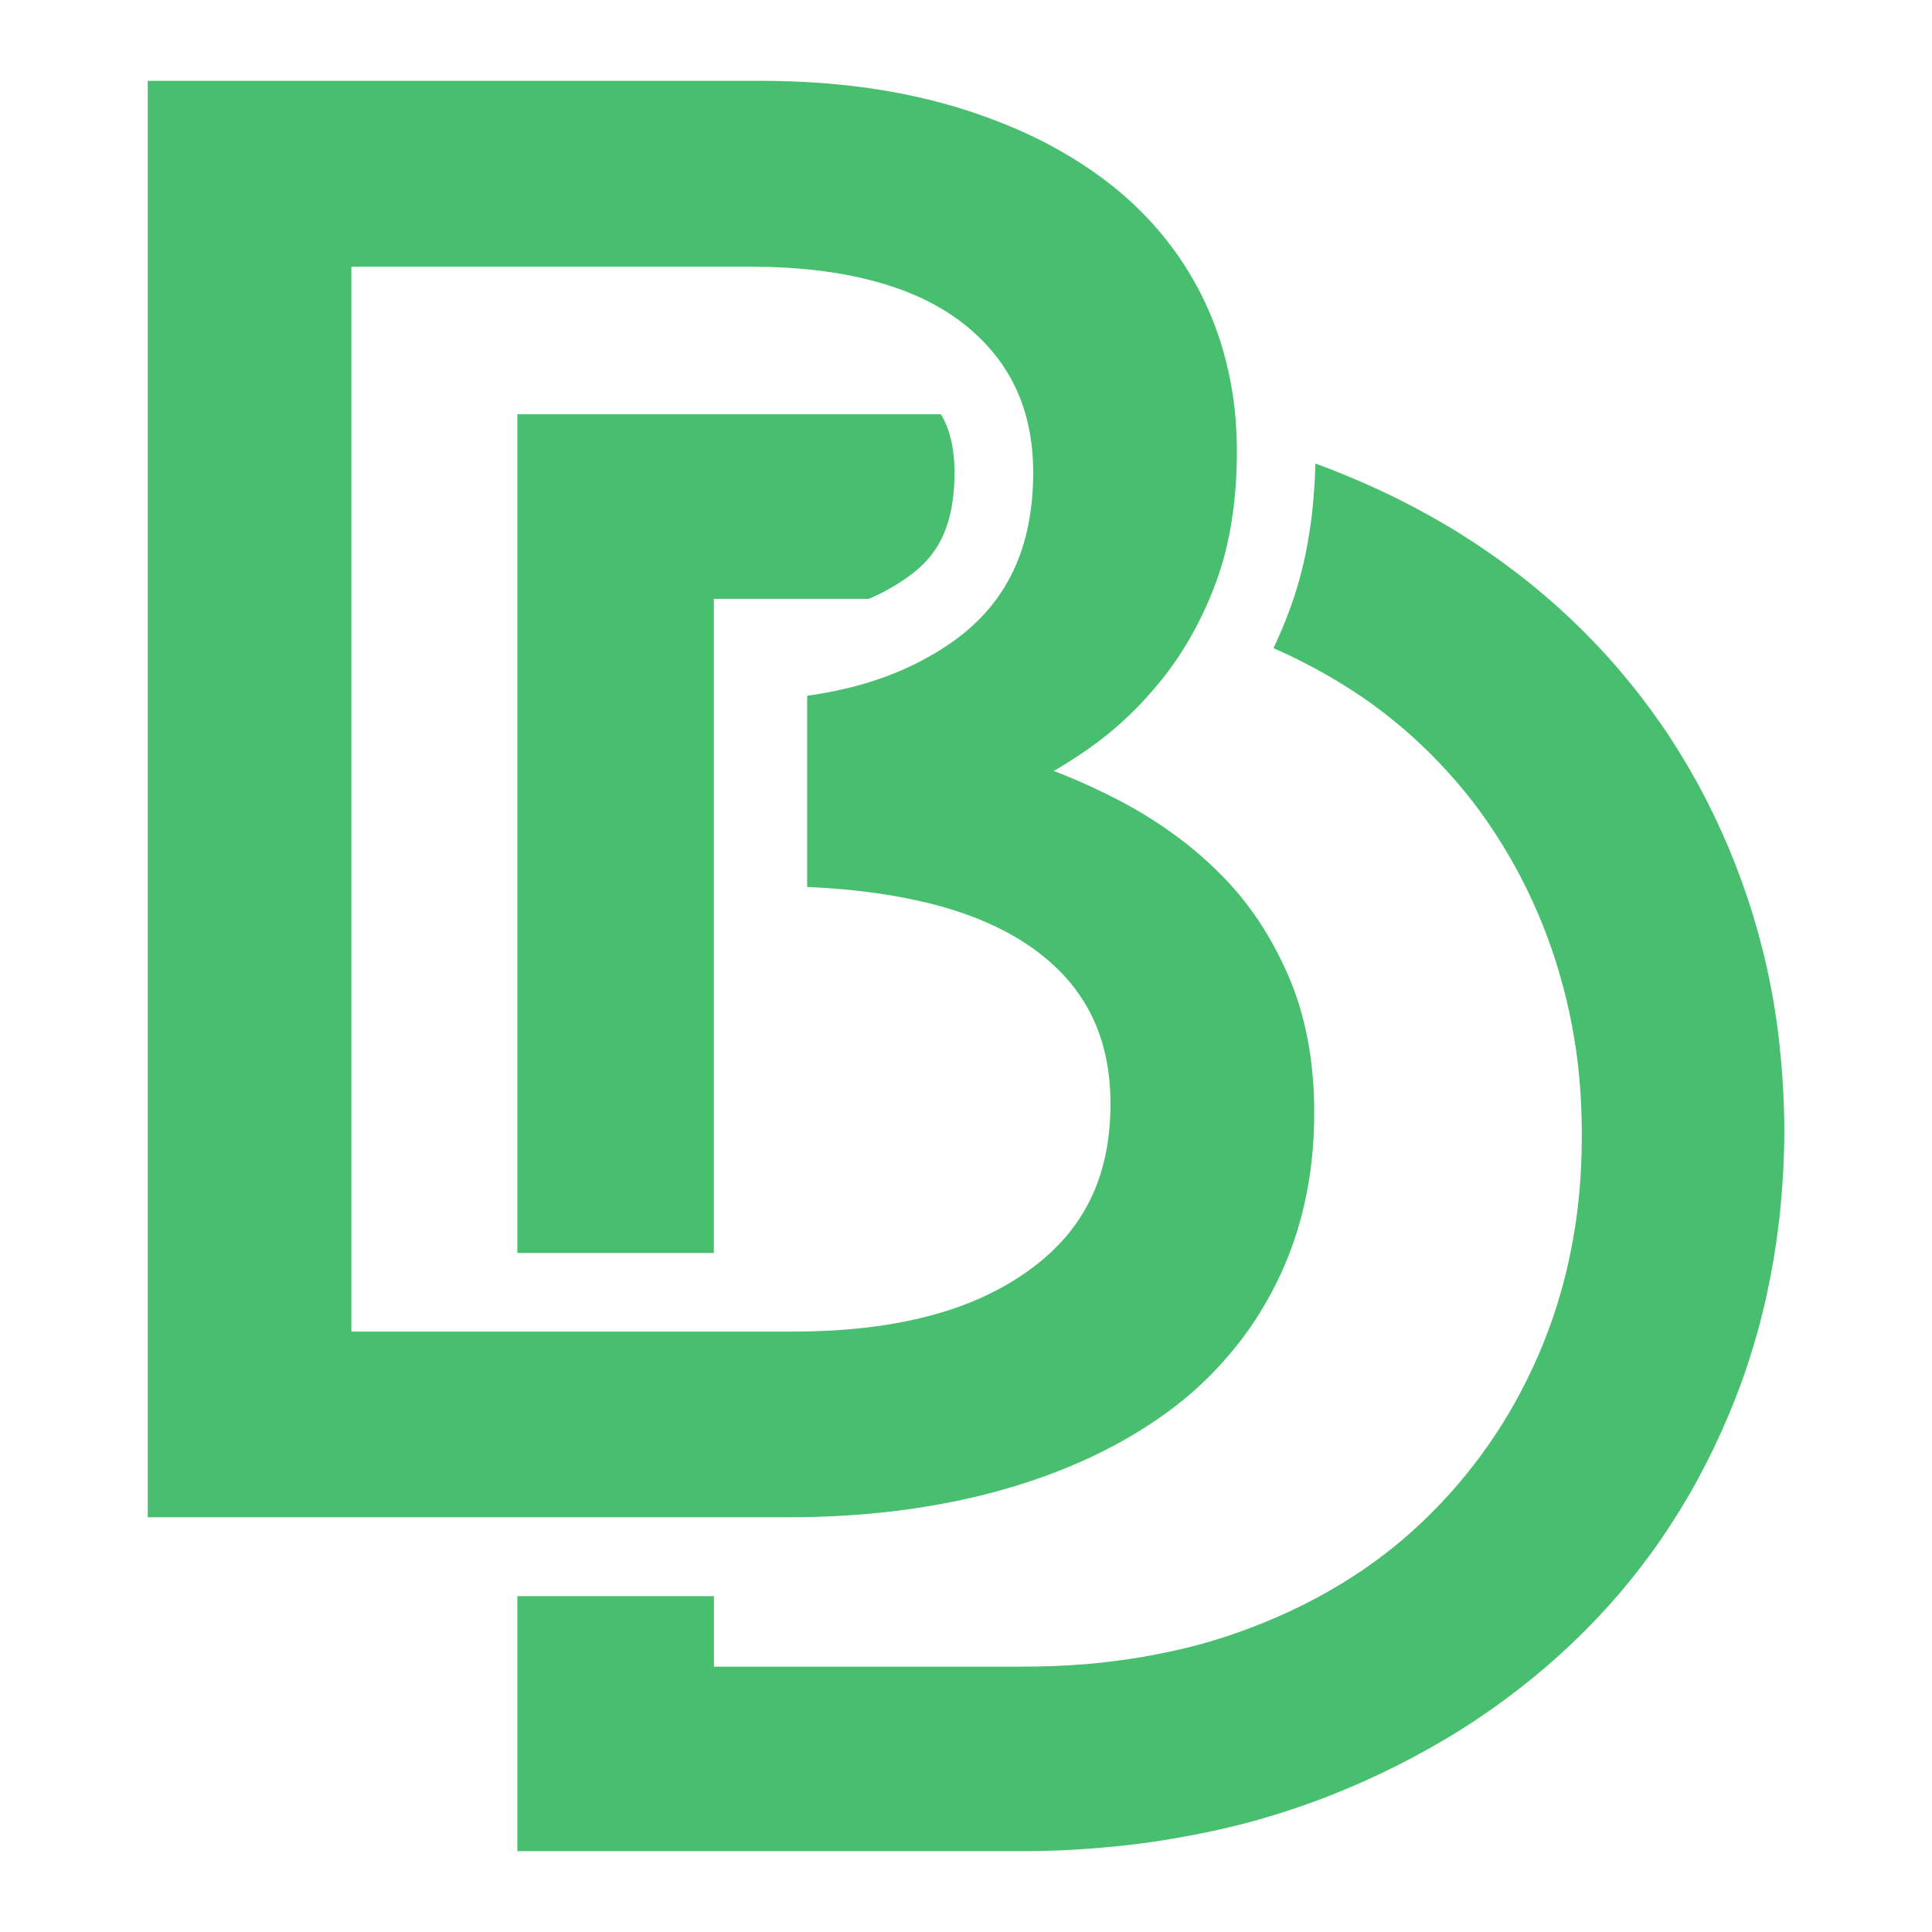 <?xml version="1.0" encoding="utf-8"?>
<!-- Generator: Adobe Illustrator 16.0.0, SVG Export Plug-In . SVG Version: 6.00 Build 0)  -->
<!DOCTYPE svg PUBLIC "-//W3C//DTD SVG 1.1 Tiny//EN" "http://www.w3.org/Graphics/SVG/1.1/DTD/svg11-tiny.dtd">
<svg version="1.1" baseProfile="tiny" id="Calque_1"
	 xmlns="http://www.w3.org/2000/svg" xmlns:xlink="http://www.w3.org/1999/xlink" x="0px" y="0px" width="32px" height="32px"
	 viewBox="0 0 32 32" xml:space="preserve">
<path fill-rule="evenodd" fill="#47BF6F" d="M8.569,26.435v4.226h8.357c0.452,0,0.904-0.02,1.353-0.061
	c0.438-0.036,0.873-0.095,1.304-0.174c0.421-0.074,0.839-0.169,1.25-0.283c0.403-0.115,0.799-0.247,1.187-0.399
	c0.381-0.15,0.755-0.317,1.121-0.501c0.356-0.18,0.705-0.375,1.045-0.587c0.33-0.208,0.651-0.432,0.96-0.672
	c0.307-0.237,0.601-0.489,0.882-0.756c0.28-0.265,0.545-0.545,0.796-0.837c0.249-0.292,0.482-0.596,0.701-0.914
	c0.216-0.319,0.418-0.646,0.602-0.986c0.187-0.345,0.356-0.699,0.508-1.061c0.153-0.365,0.288-0.736,0.401-1.114
	c0.116-0.381,0.211-0.77,0.286-1.159c0.077-0.395,0.135-0.795,0.172-1.196c0.039-0.41,0.06-0.819,0.06-1.231
	c0-0.41-0.021-0.822-0.06-1.231c-0.037-0.401-0.093-0.8-0.172-1.196c-0.075-0.387-0.172-0.768-0.287-1.147
	c-0.115-0.377-0.25-0.748-0.403-1.113c-0.151-0.358-0.32-0.71-0.507-1.054c-0.186-0.338-0.385-0.666-0.603-0.981
	c-0.217-0.314-0.451-0.618-0.7-0.909c-0.249-0.292-0.514-0.57-0.794-0.836c-0.281-0.267-0.576-0.519-0.884-0.757
	c-0.308-0.237-0.63-0.461-0.962-0.668c-0.336-0.21-0.685-0.402-1.04-0.58C22.775,8.076,22.4,7.913,22.02,7.765
	c-0.078-0.029-0.155-0.059-0.233-0.087c-0.01,0.381-0.039,0.763-0.099,1.14c-0.064,0.425-0.169,0.845-0.315,1.248
	c-0.083,0.227-0.176,0.452-0.28,0.67c0.174,0.076,0.346,0.158,0.516,0.245c0.263,0.135,0.52,0.283,0.769,0.443
	c0.239,0.154,0.47,0.32,0.691,0.5c0.22,0.176,0.43,0.368,0.629,0.566c0.198,0.199,0.388,0.406,0.564,0.624
	c0.178,0.216,0.342,0.443,0.495,0.677c0.155,0.237,0.298,0.482,0.43,0.733c0.133,0.257,0.253,0.518,0.361,0.784
	c0.108,0.271,0.206,0.55,0.286,0.832c0.082,0.28,0.151,0.566,0.204,0.855c0.056,0.292,0.097,0.587,0.123,0.885
	c0.027,0.306,0.039,0.61,0.039,0.916c0,0.312-0.012,0.622-0.039,0.931c-0.026,0.299-0.067,0.596-0.123,0.889
	c-0.053,0.288-0.122,0.571-0.204,0.852c-0.08,0.276-0.177,0.546-0.284,0.813c-0.108,0.264-0.229,0.521-0.362,0.774
	c-0.13,0.246-0.273,0.489-0.43,0.724c-0.152,0.229-0.318,0.453-0.493,0.667c-0.178,0.218-0.369,0.427-0.567,0.624
	c-0.402,0.404-0.847,0.76-1.327,1.066c-0.499,0.319-1.032,0.584-1.585,0.798c-0.291,0.114-0.587,0.212-0.888,0.296
	c-0.31,0.085-0.624,0.151-0.939,0.208c-0.328,0.056-0.658,0.099-0.99,0.127c-0.346,0.028-0.692,0.04-1.041,0.04h-5.103v-1.168H8.569
	z M8.569,6.864v13.889h3.254V9.919h2.567c0.229-0.098,0.447-0.219,0.652-0.366c0.242-0.172,0.436-0.381,0.563-0.651
	c0.157-0.331,0.205-0.714,0.205-1.076c0-0.289-0.04-0.585-0.163-0.848c-0.02-0.04-0.04-0.079-0.063-0.116H8.569z"/>
<path fill="#47BF6F" d="M5.82,22.055h7.322c0.843,0,1.592-0.087,2.247-0.259c0.64-0.167,1.193-0.422,1.658-0.759
	c0.45-0.324,0.788-0.712,1.011-1.166c0.224-0.455,0.335-0.985,0.335-1.589c0-0.573-0.112-1.08-0.341-1.517
	c-0.226-0.433-0.569-0.806-1.028-1.115c-0.475-0.32-1.069-0.563-1.779-0.723c-0.554-0.127-1.18-0.206-1.876-0.236v-3.167
	c0.302-0.042,0.59-0.101,0.864-0.176c0.585-0.163,1.108-0.407,1.568-0.735c0.436-0.313,0.763-0.697,0.98-1.153
	c0.221-0.462,0.332-1.009,0.332-1.633c0-0.528-0.098-0.996-0.291-1.403c-0.192-0.408-0.483-0.764-0.868-1.066
	c-0.396-0.31-0.885-0.542-1.464-0.698c-0.594-0.162-1.285-0.243-2.07-0.243H5.82v4.701v2.481v3.078v1.387V22.055z M2.835,1.339
	h9.783c0.577,0,1.134,0.036,1.673,0.107c0.535,0.071,1.043,0.179,1.521,0.32c0.481,0.144,0.928,0.317,1.341,0.517
	c0.41,0.202,0.794,0.433,1.144,0.697s0.661,0.559,0.934,0.886c0.271,0.323,0.501,0.679,0.689,1.061s0.33,0.789,0.425,1.218
	c0.096,0.425,0.142,0.872,0.142,1.337c0,0.397-0.028,0.775-0.085,1.135c-0.055,0.363-0.141,0.696-0.252,1.001
	c-0.109,0.304-0.241,0.59-0.387,0.857c-0.151,0.272-0.318,0.527-0.505,0.763c-0.194,0.24-0.392,0.458-0.595,0.647
	c-0.206,0.196-0.427,0.372-0.658,0.534c-0.181,0.125-0.363,0.241-0.55,0.351l0.137,0.053c0.332,0.133,0.655,0.283,0.966,0.446
	c0.316,0.166,0.612,0.351,0.891,0.554c0.277,0.202,0.531,0.419,0.759,0.65c0.239,0.236,0.452,0.498,0.642,0.781
	c0.188,0.285,0.352,0.59,0.494,0.919c0.143,0.332,0.249,0.688,0.32,1.067c0.07,0.378,0.104,0.775,0.104,1.188
	c0,1.045-0.21,1.992-0.634,2.837c-0.211,0.424-0.467,0.814-0.767,1.164c-0.299,0.356-0.645,0.68-1.037,0.965
	c-0.386,0.28-0.813,0.532-1.276,0.747c-0.462,0.217-0.96,0.398-1.491,0.546c-1.067,0.296-2.242,0.444-3.518,0.444H2.447V1.339H2.835
	z"/>
</svg>

